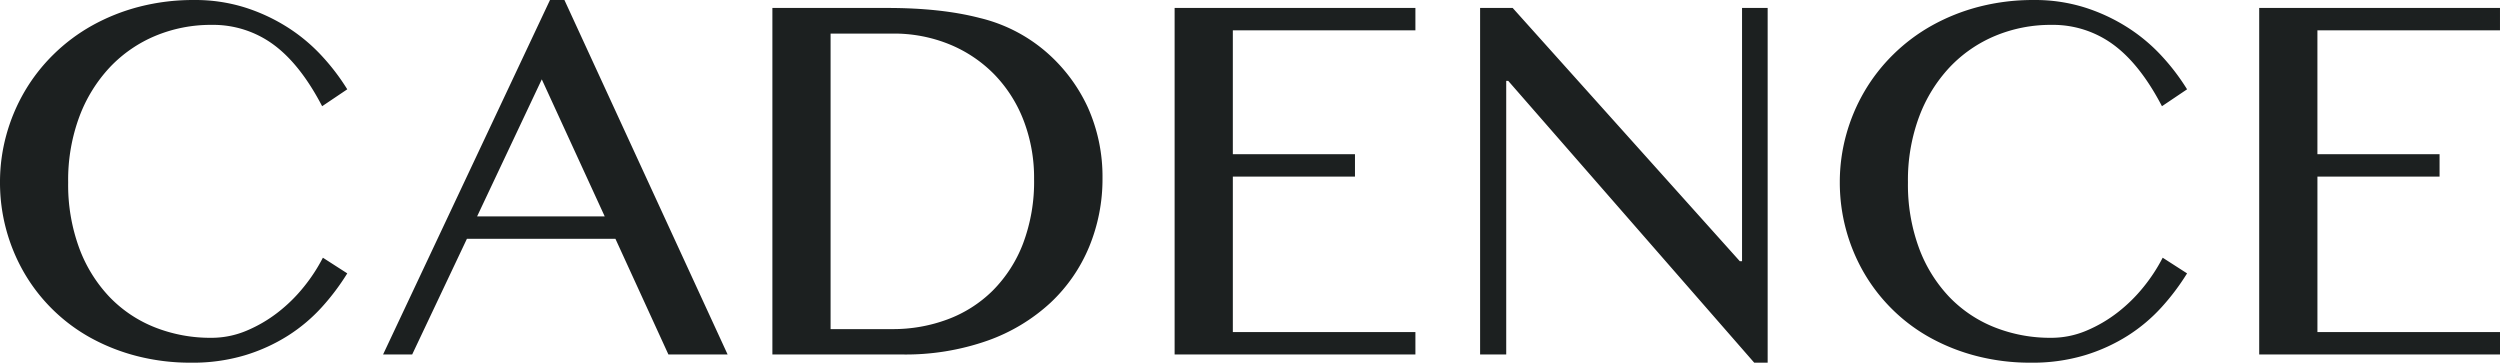 <svg xmlns="http://www.w3.org/2000/svg" viewBox="0 0 772.303 112.04">
  <path fill="#1C2020" d="M24.514 36.04a45.677 45.677 0 0 1 9.452-15.292 41.189 41.189 0 0 1 14.063-9.683 44.519 44.519 0 0 1 17.369-3.381 31.448 31.448 0 0 1 19.056 6.071q8.3 6.072 15.062 19.057l7.762-5.224a67.212 67.212 0 0 0-7.916-10.374 53.456 53.456 0 0 0-10.567-8.8 56.194 56.194 0 0 0-13.14-6.109 51.227 51.227 0 0 0-15.714-2.3 66.459 66.459 0 0 0-16.907 2.074 61.529 61.529 0 0 0-14.562 5.8 55.874 55.874 0 0 0-11.95 8.948 55.013 55.013 0 0 0-8.953 11.49 56.043 56.043 0 0 0-5.61 13.371 54.814 54.814 0 0 0-1.96 14.64 55.627 55.627 0 0 0 7.417 27.857 53.828 53.828 0 0 0 20.517 20.134 61.146 61.146 0 0 0 14.409 5.686 66.167 66.167 0 0 0 16.676 2.036 56.279 56.279 0 0 0 16.674-2.3 54.159 54.159 0 0 0 13.372-6.114 51.086 51.086 0 0 0 10.414-8.8 71.484 71.484 0 0 0 7.8-10.376l-7.531-4.841a52.429 52.429 0 0 1-5.84 8.952 47.969 47.969 0 0 1-8.031 7.916 42.608 42.608 0 0 1-9.721 5.686 27.781 27.781 0 0 1-10.836 2.19 46.549 46.549 0 0 1-17.559-3.266 39.646 39.646 0 0 1-14.024-9.45 44.163 44.163 0 0 1-9.3-15.1 56.634 56.634 0 0 1-3.379-20.211 56.175 56.175 0 0 1 3.457-20.288M169.907-.001l-51.564 109.5h8.991l16.907-35.733h45.875l16.37 35.739h18.29L174.364.005Zm-2.536 24.515 19.443 42.341h-39.428Zm71.236 84.991h39.96a76.234 76.234 0 0 0 26.474-4.264 56.411 56.411 0 0 0 19.445-11.682 49.689 49.689 0 0 0 11.985-17.332 54.839 54.839 0 0 0 4.115-21.206 52.261 52.261 0 0 0-4.573-21.94 50.669 50.669 0 0 0-13.64-17.712 48.743 48.743 0 0 0-19.788-9.836q-11.872-3.073-28.393-3.074h-35.585Zm17.979-99.131h19.212a45.239 45.239 0 0 1 17.561 3.343 41.173 41.173 0 0 1 13.833 9.3 42.017 42.017 0 0 1 9.029 14.21 49.312 49.312 0 0 1 3.228 18.1 54 54 0 0 1-3.419 19.943 41.614 41.614 0 0 1-9.376 14.524 39.2 39.2 0 0 1-13.948 8.874 48.155 48.155 0 0 1-17.06 3h-19.06ZM362.864 2.46v107.045h74.386v-6.917h-56.4V54.56h37.731v-6.915h-37.732V9.374h56.4V2.459Zm94.37 107.045h8.069V24.974h.614l76 87.066h4.15V2.459h-7.914v78.229h-.693L467.301 2.459h-10.067ZM592.867 36.04a45.648 45.648 0 0 1 9.453-15.292 41.189 41.189 0 0 1 14.066-9.683 44.509 44.509 0 0 1 17.367-3.381 31.449 31.449 0 0 1 19.059 6.071q8.3 6.072 15.062 19.057l7.76-5.224a67.086 67.086 0 0 0-7.914-10.374 53.46 53.46 0 0 0-10.566-8.8 56.2 56.2 0 0 0-13.141-6.109 51.236 51.236 0 0 0-15.714-2.3 66.459 66.459 0 0 0-16.913 2.069 61.5 61.5 0 0 0-14.562 5.8 55.877 55.877 0 0 0-11.949 8.953 54.889 54.889 0 0 0-8.953 11.49 56.048 56.048 0 0 0-5.61 13.371 54.815 54.815 0 0 0-1.959 14.64 55.624 55.624 0 0 0 7.416 27.857 53.882 53.882 0 0 0 8.76 11.334 53.358 53.358 0 0 0 11.757 8.8 61.146 61.146 0 0 0 14.409 5.686 66.153 66.153 0 0 0 16.674 2.036 56.292 56.292 0 0 0 16.676-2.3 54.159 54.159 0 0 0 13.372-6.114 51.024 51.024 0 0 0 10.413-8.8 71.225 71.225 0 0 0 7.8-10.376l-7.531-4.841a52.319 52.319 0 0 1-5.84 8.952 47.958 47.958 0 0 1-8.029 7.916 42.608 42.608 0 0 1-9.721 5.686 27.78 27.78 0 0 1-10.836 2.19 46.542 46.542 0 0 1-17.559-3.266 39.645 39.645 0 0 1-14.028-9.45 44.167 44.167 0 0 1-9.3-15.1 56.674 56.674 0 0 1-3.381-20.21 56.174 56.174 0 0 1 3.459-20.288M697.915 2.459v107.046h74.388v-6.917h-56.4V54.56h37.731v-6.915h-37.736V9.374h56.4V2.459Z" />
</svg>
